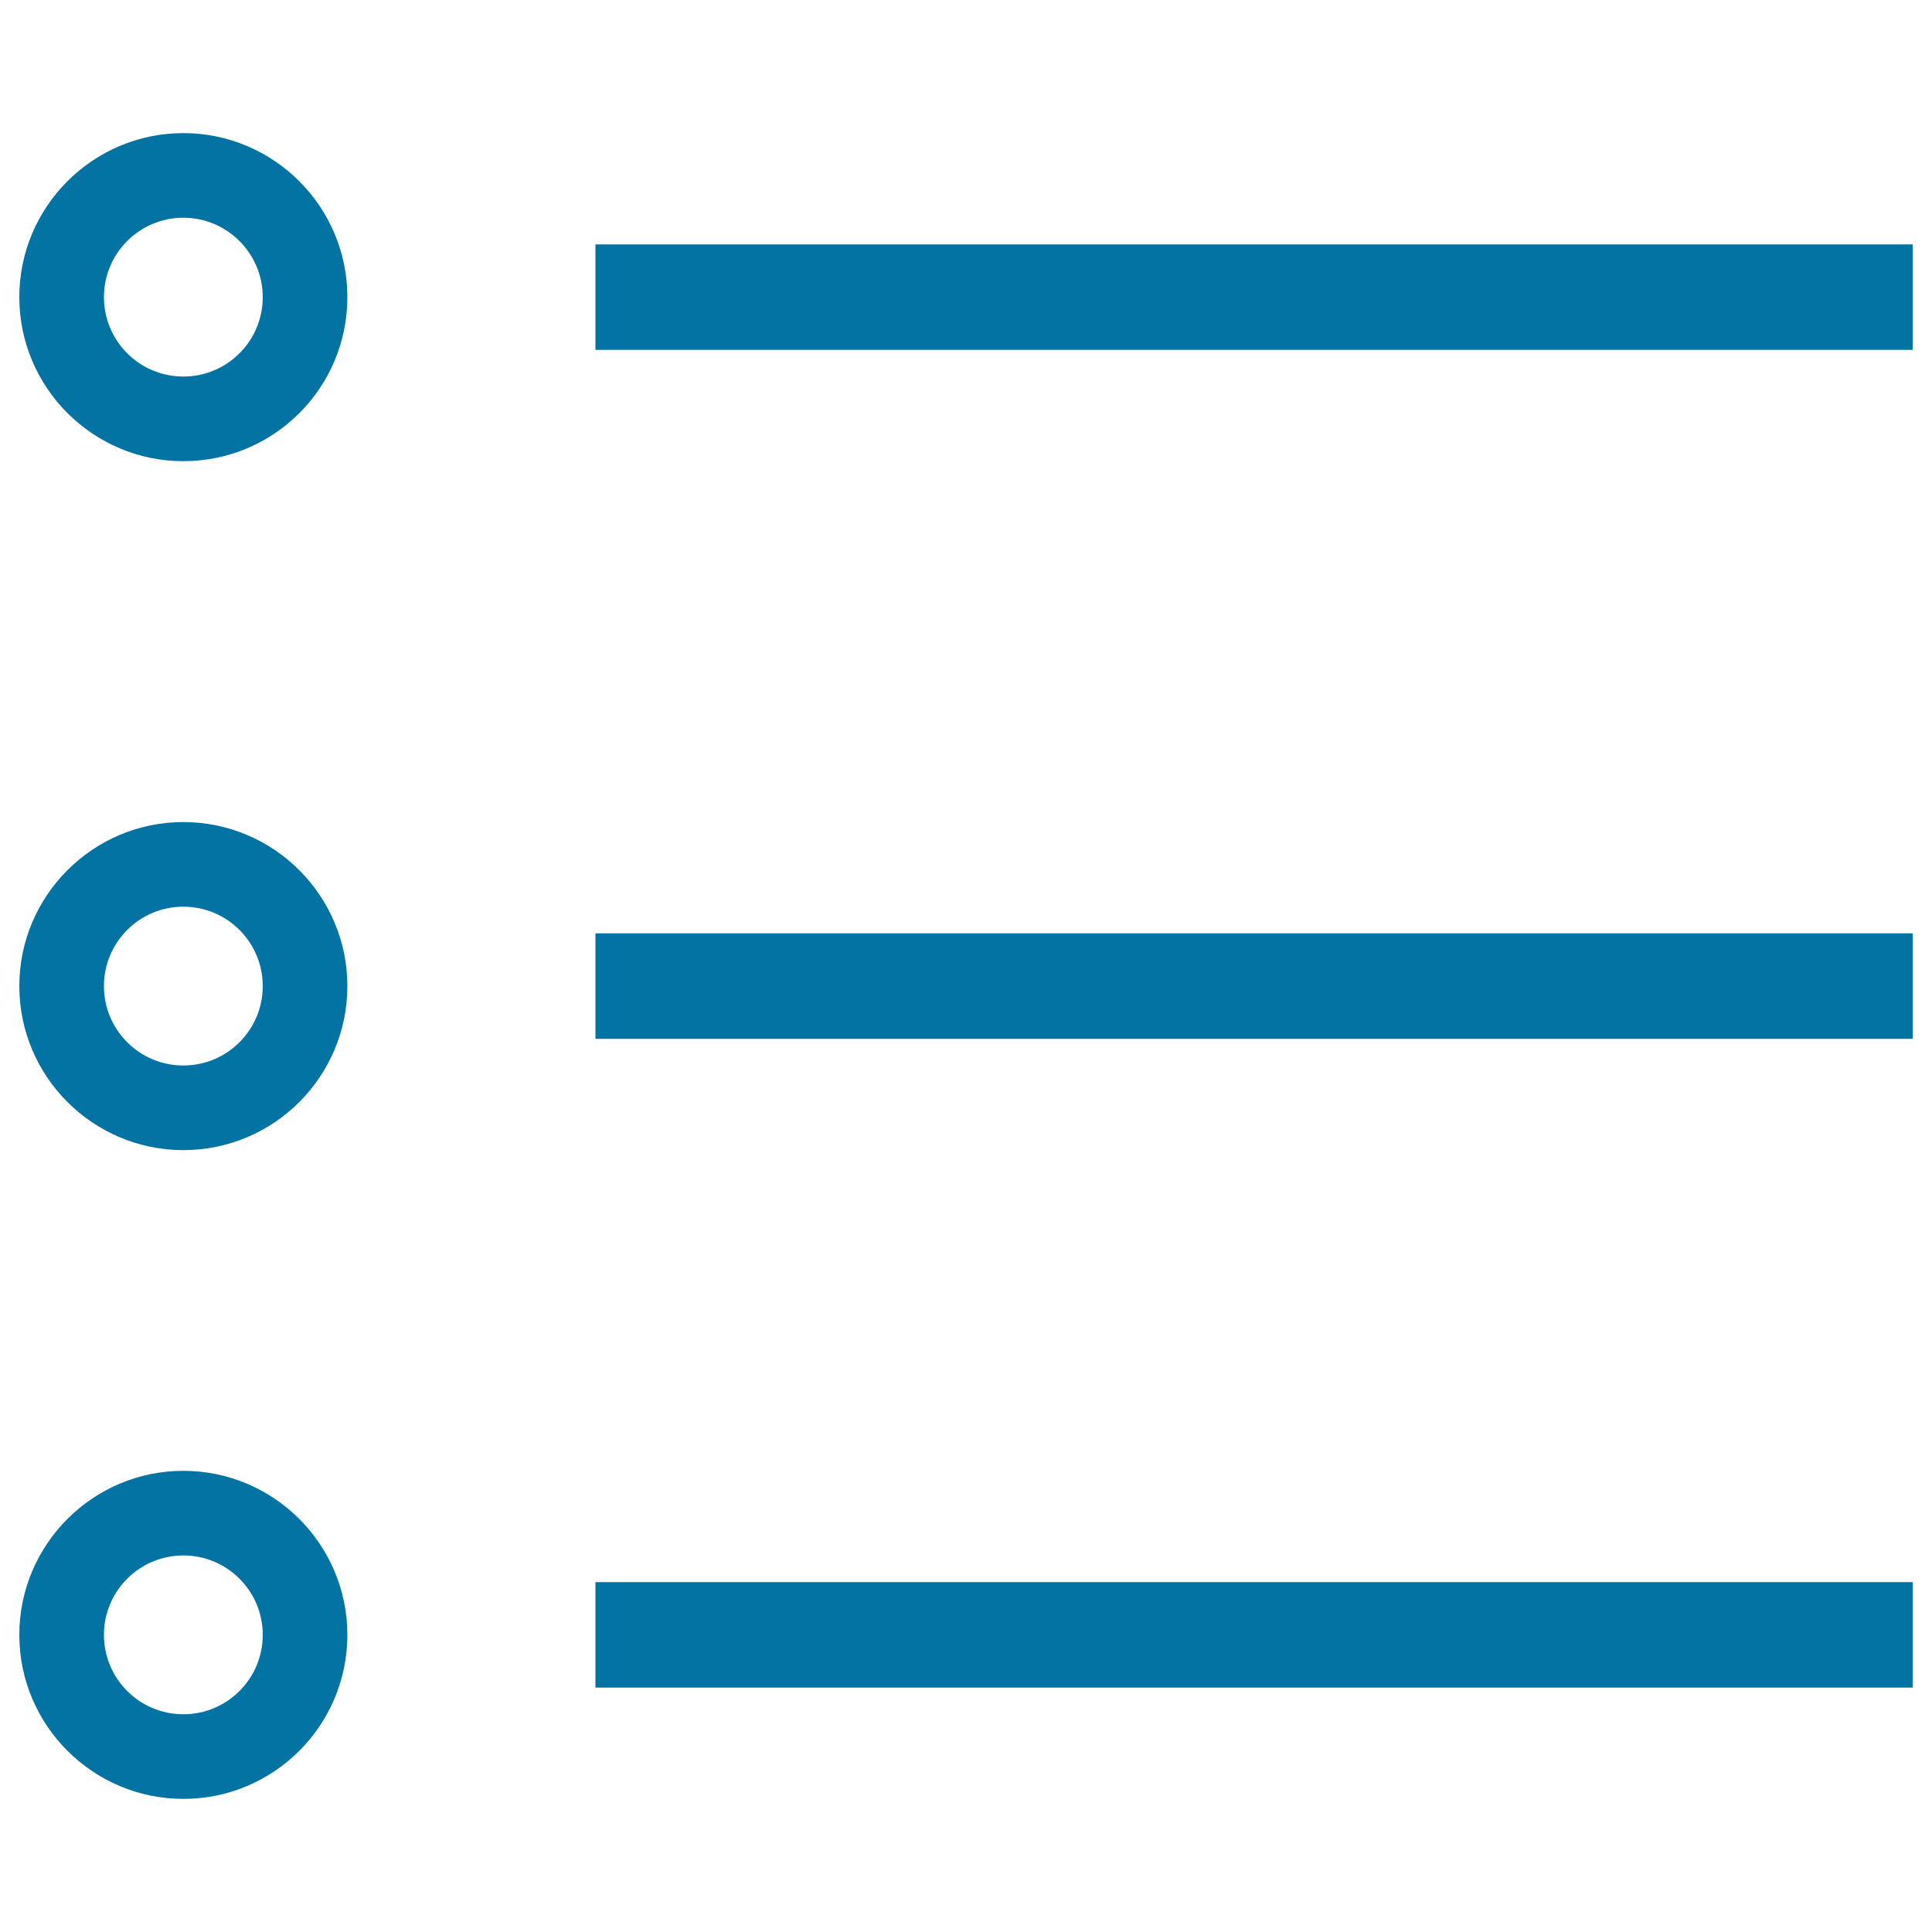 <svg xmlns="http://www.w3.org/2000/svg" viewBox="0 0 1000 1000" style="fill:#0273a2">
<title>Category SVG icon</title>
<path d="M94.9,931.1C48.1,931.1,10,893,10,846.2c0-46.8,38.1-84.9,84.9-84.9c46.8,0,84.9,38.1,84.9,84.9C179.8,893,141.8,931.1,94.9,931.1z M94.9,805.1c-22.7,0-41.1,18.4-41.1,41.1c0,22.7,18.4,41.1,41.1,41.1c22.7,0,41.1-18.4,41.1-41.1C136,823.5,117.6,805.1,94.9,805.1z M990,873.5H308.2v-54.6H990V873.5z M94.9,595.3c-46.8,0-84.9-38.1-84.9-84.9s38.1-84.9,84.9-84.9c46.8,0,84.9,38.1,84.9,84.9S141.8,595.3,94.9,595.3z M94.9,469.3c-22.7,0-41.1,18.4-41.1,41.1c0,22.7,18.4,41.1,41.1,41.1c22.7,0,41.1-18.4,41.1-41.1C136,487.7,117.6,469.3,94.9,469.3z M990,537.7H308.2v-54.6H990V537.7z M94.9,238.7c-46.8,0-84.9-38.1-84.9-84.9c0-46.8,38.1-84.9,84.9-84.9c46.8,0,84.9,38.1,84.9,84.9C179.8,200.7,141.8,238.7,94.9,238.7z M94.9,112.7c-22.7,0-41.1,18.4-41.1,41.1c0,22.7,18.4,41.1,41.1,41.1c22.7,0,41.1-18.4,41.1-41.1C136,131.2,117.6,112.7,94.9,112.7z M990,181.1H308.2v-54.6H990V181.1z"/>
</svg>
